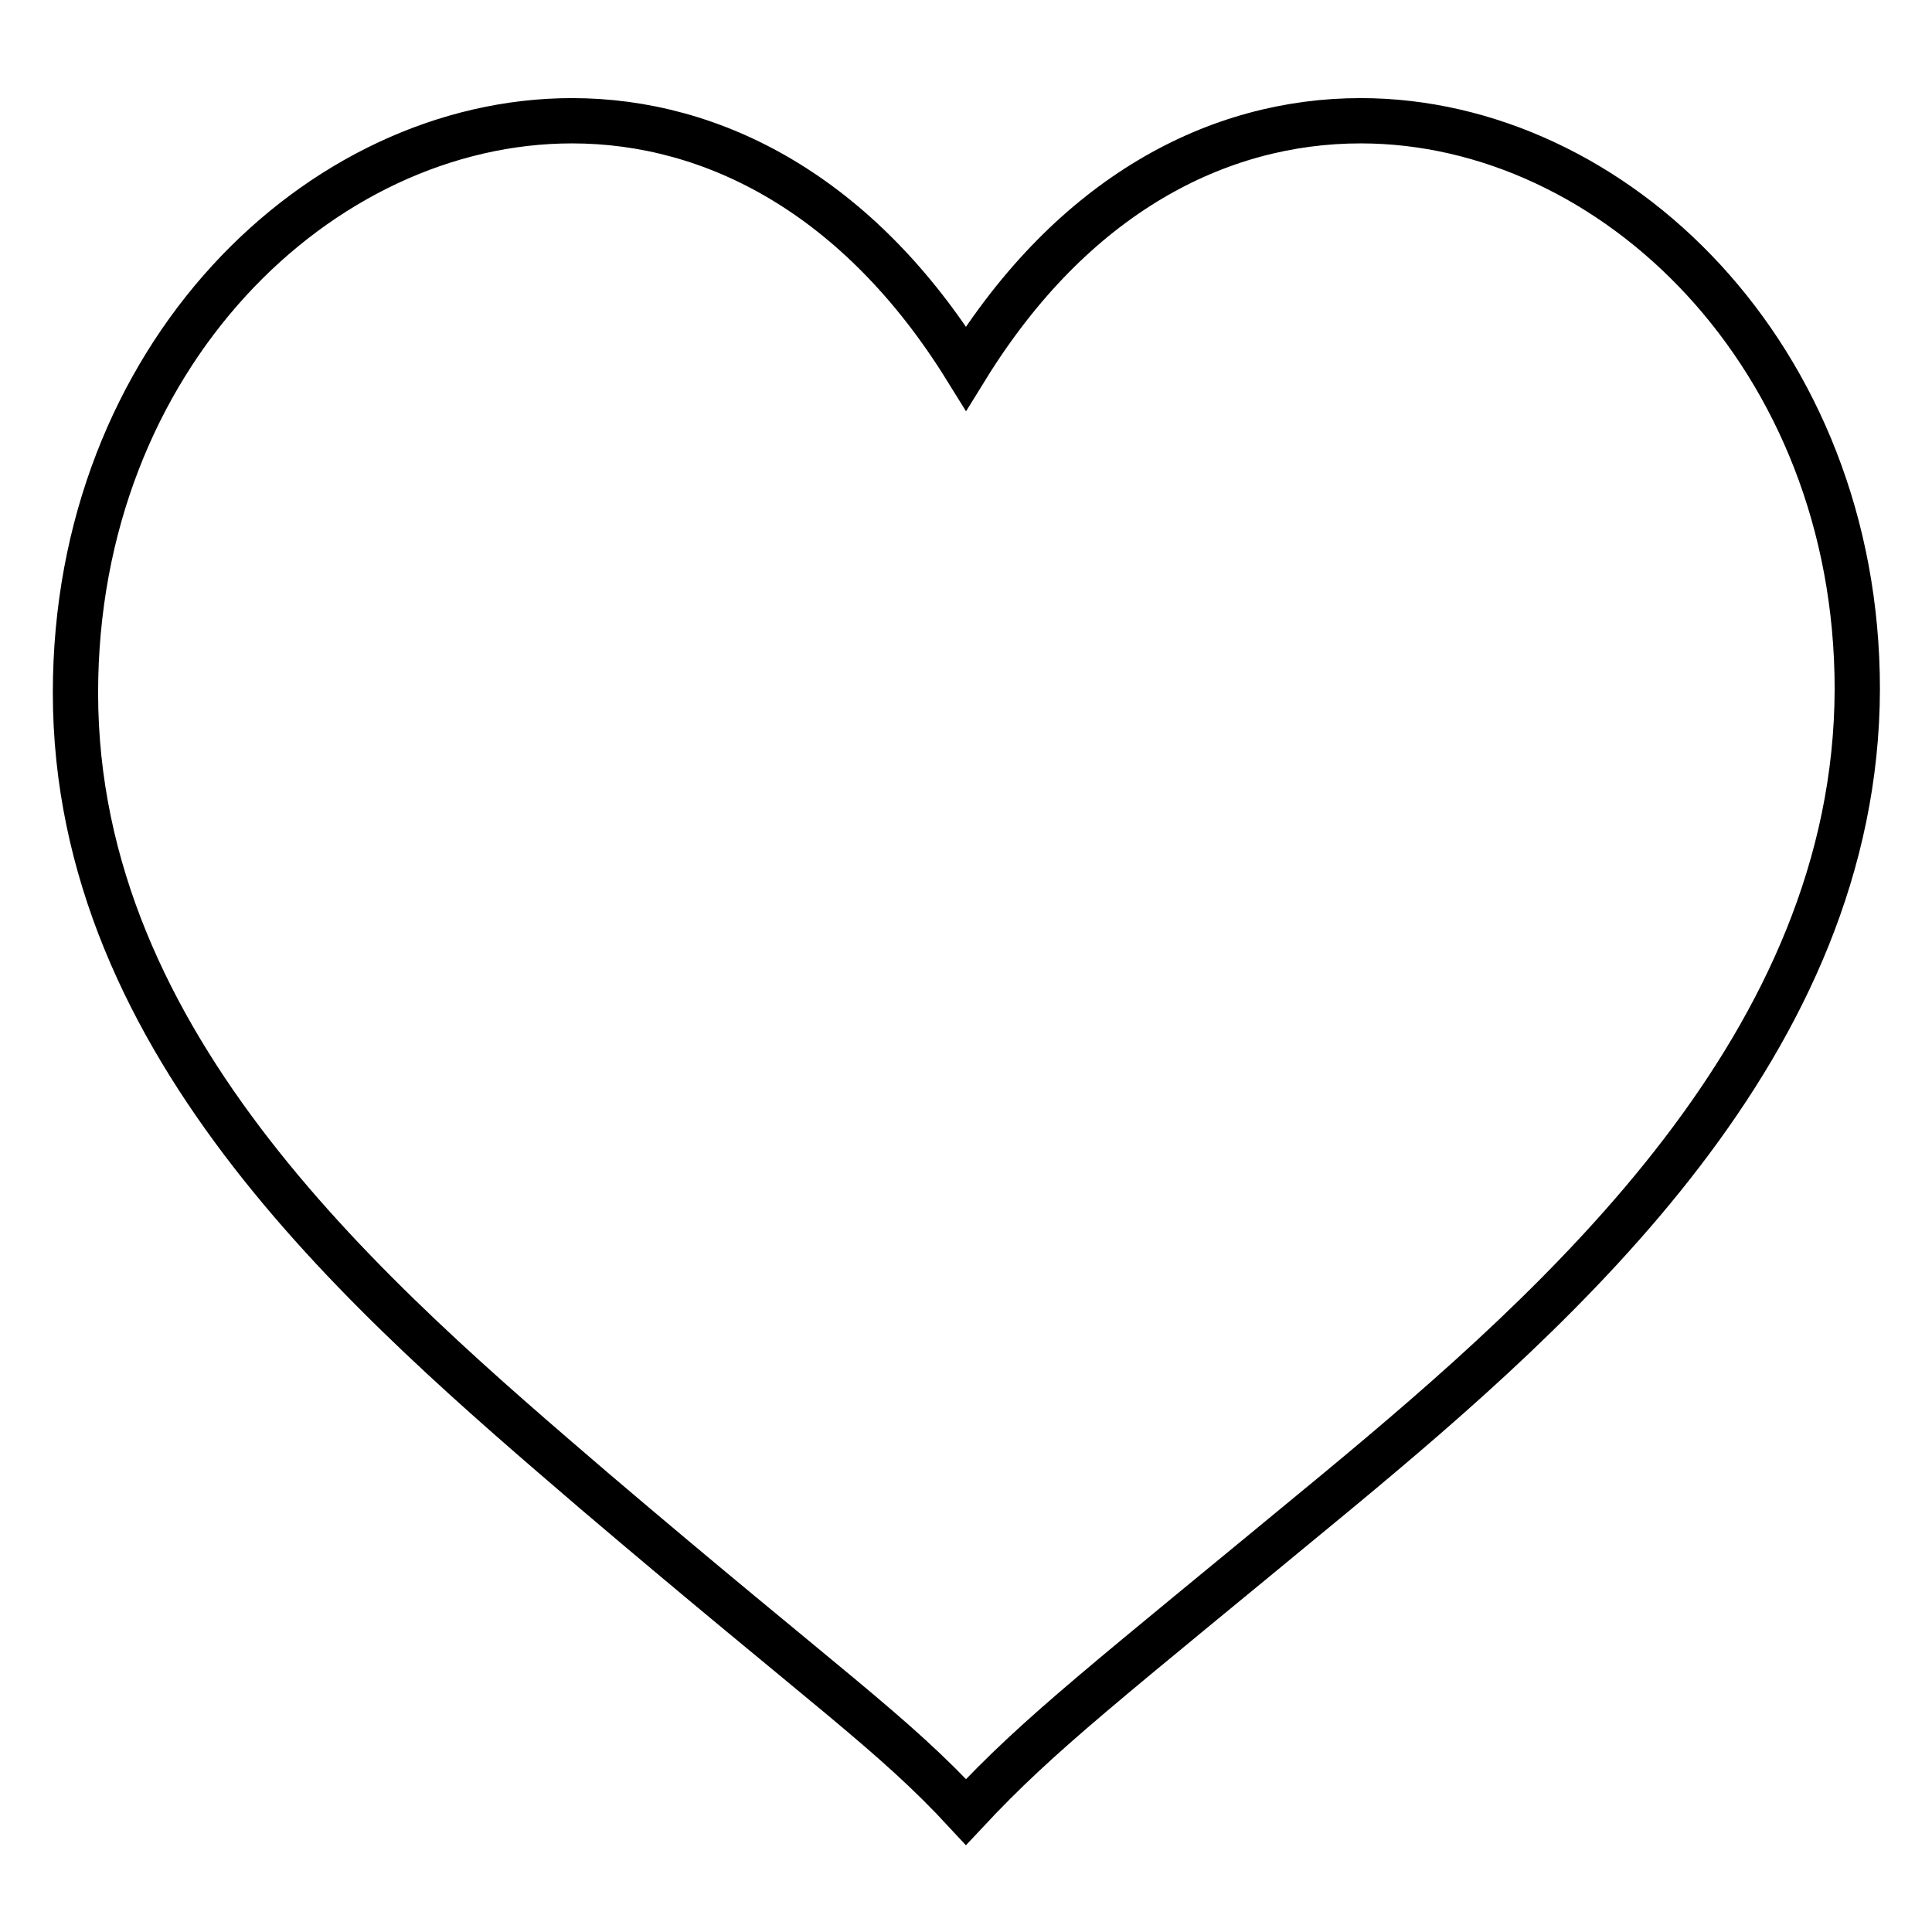 <?xml version="1.0" encoding="utf-8"?>
<!-- Svg Vector Icons : http://www.onlinewebfonts.com/icon -->
<!DOCTYPE svg PUBLIC "-//W3C//DTD SVG 1.1//EN" "http://www.w3.org/Graphics/SVG/1.1/DTD/svg11.dtd">
<svg version="1.1" xmlns="http://www.w3.org/2000/svg" xmlns:xlink="http://www.w3.org/1999/xlink" x="0px" y="0px" viewBox="0 0 256 256" enable-background="new 0 0 256 256" xml:space="preserve">
<g> <path stroke-width="6" fill-opacity="0" stroke="#000000"  d="M177.2,197.6c-31.1,25.7-39.3,31.9-49.2,42.5c-9.8-10.6-18.4-16.3-49.2-42.5C49.3,172.3,10,138.8,10,91.8 c0-44.5,32.3-75.8,65.8-75.8c18.8,0,38,9.9,52.2,32.8c14.2-23,33.4-32.8,52.3-32.8c33.5,0,65.8,31.2,65.8,75.3 C246,138.3,207.1,172.8,177.2,197.6z"/></g>
</svg>